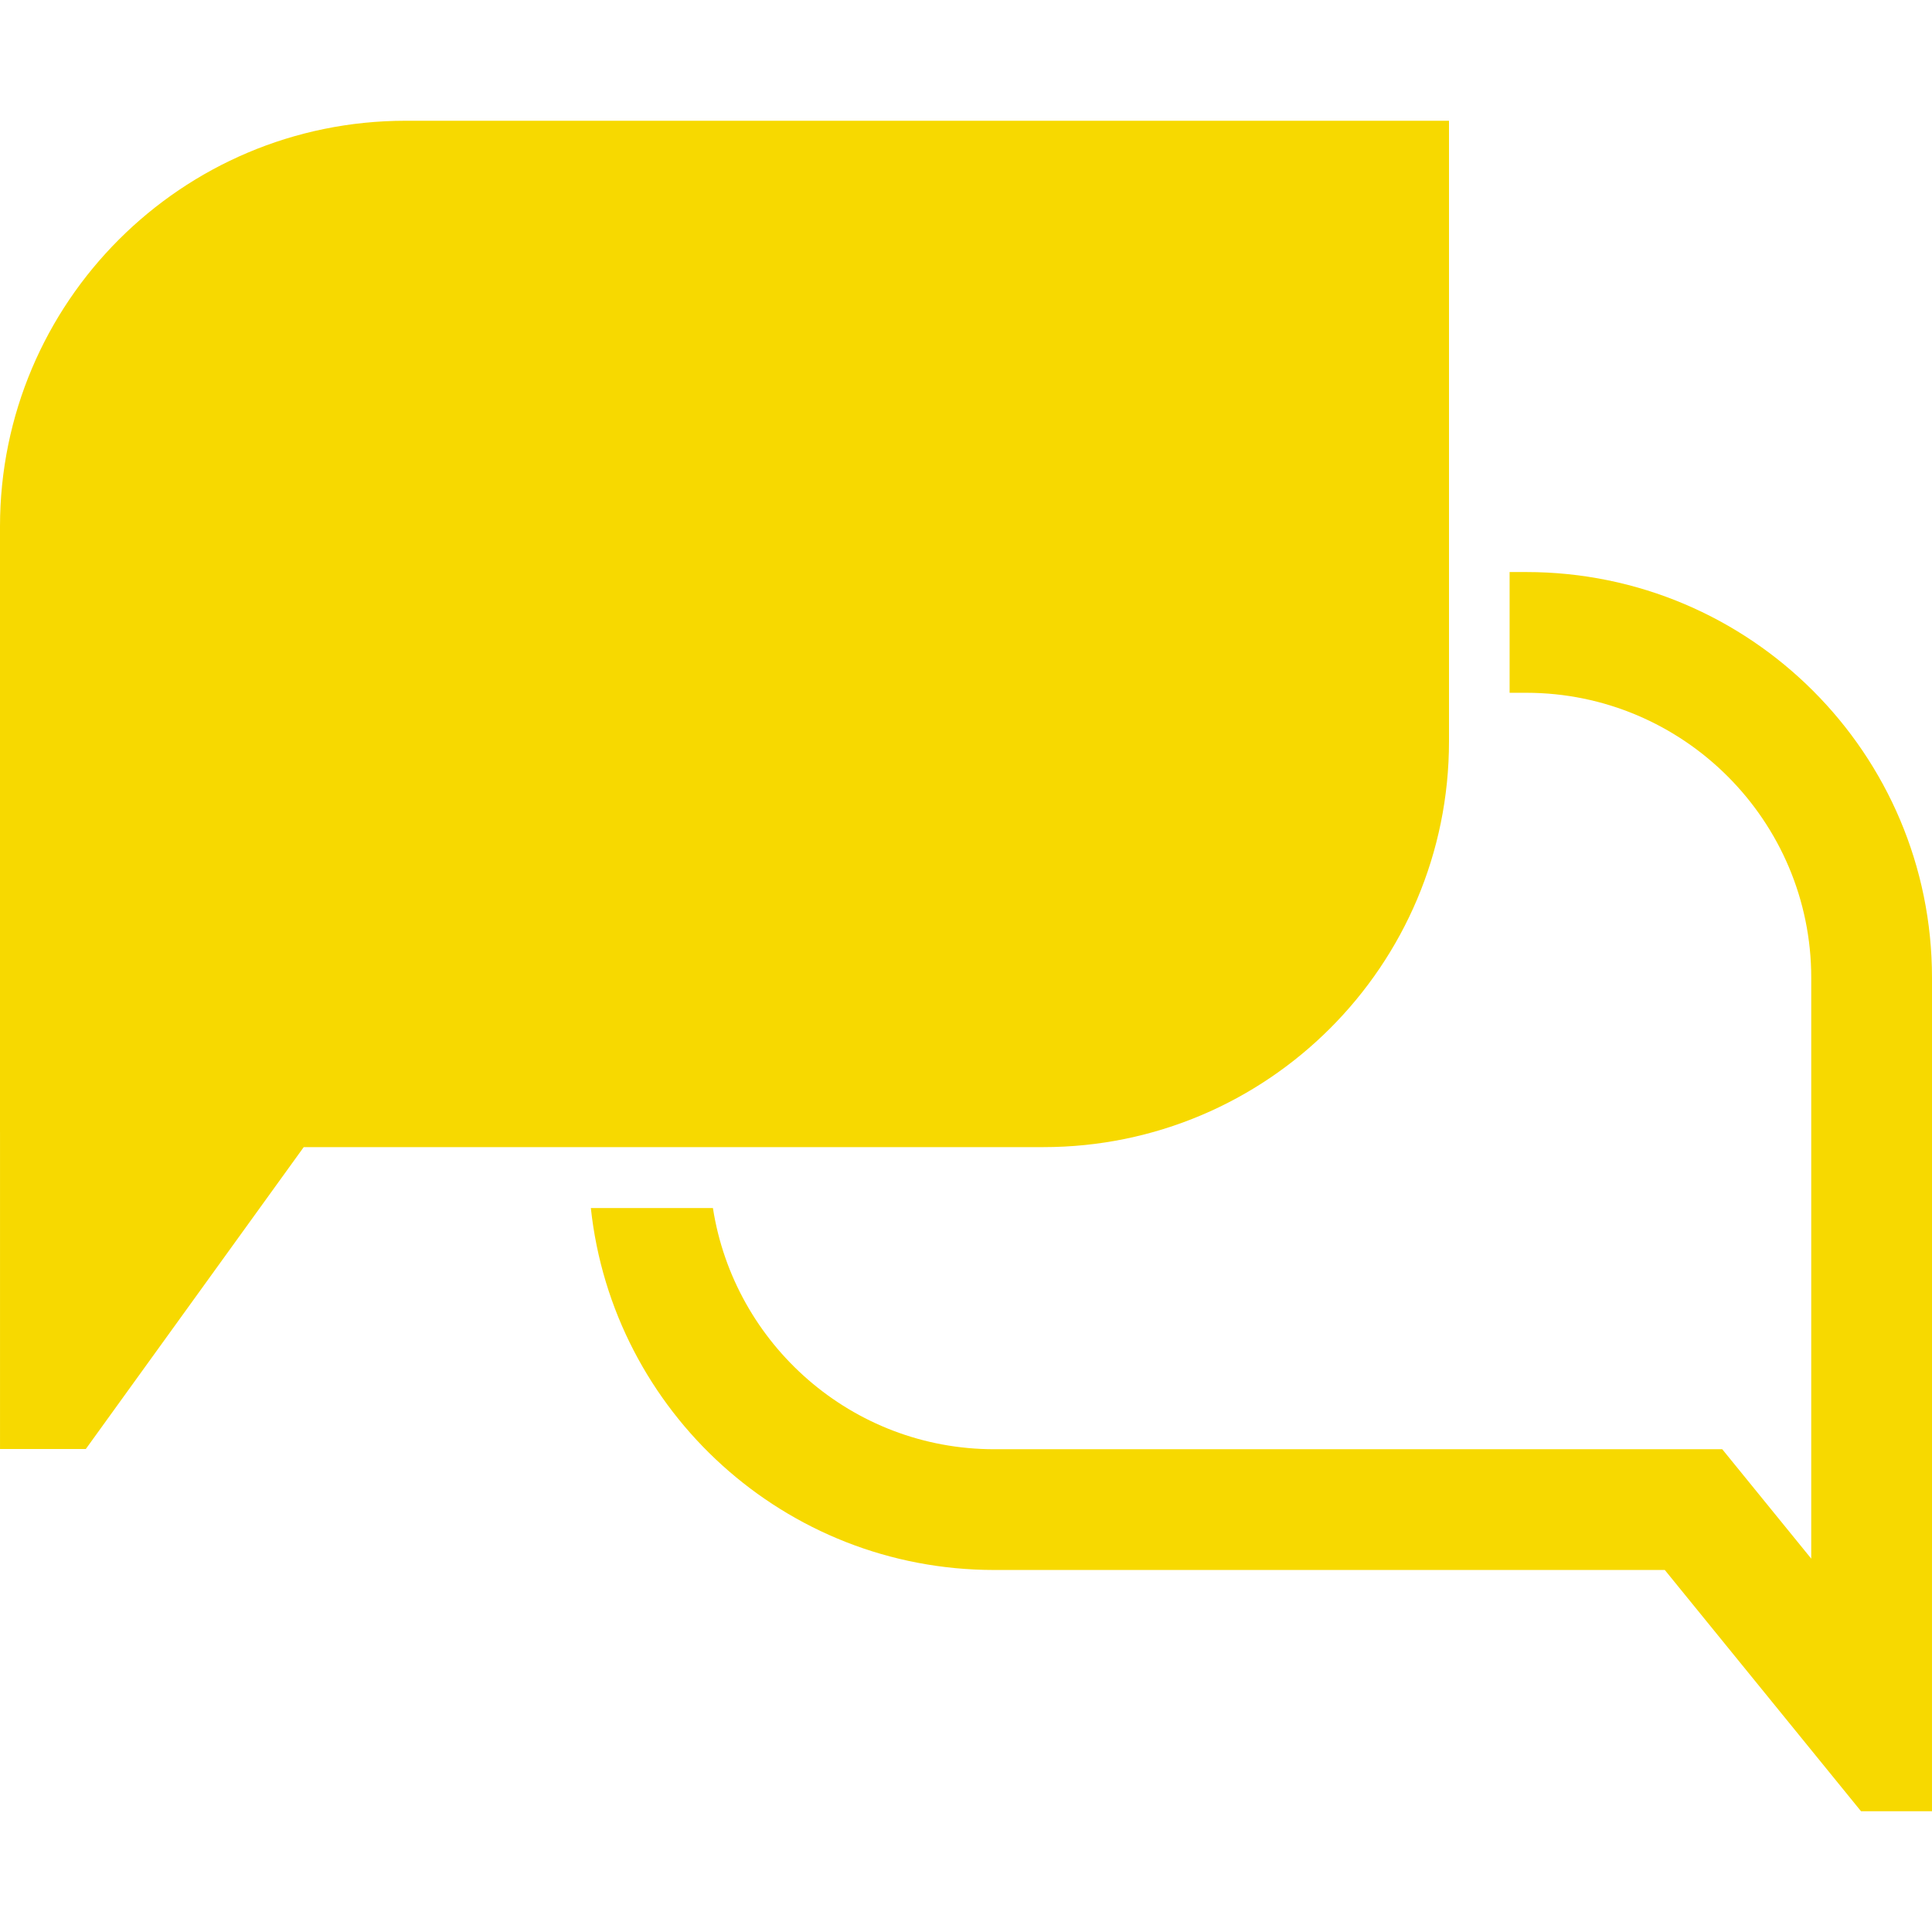 <?xml version="1.0" encoding="utf-8"?>
<!-- Generator: Adobe Illustrator 15.0.2, SVG Export Plug-In . SVG Version: 6.00 Build 0)  -->
<!DOCTYPE svg PUBLIC "-//W3C//DTD SVG 1.1//EN" "http://www.w3.org/Graphics/SVG/1.1/DTD/svg11.dtd">
<svg fill="#f7d900" version="1.1" id="Ebene_1" xmlns="http://www.w3.org/2000/svg" xmlns:xlink="http://www.w3.org/1999/xlink" x="0px" y="0px"
	 width="128px" height="128px" viewBox="0 0 128 128" enable-background="new 0 0 128 128" xml:space="preserve">
<g>
	<path d="M69.121,76C83.967,76,96,63.965,96,49.115V8H26.881C12.035,8,0,20.038,0,34.884v40.127h0.001V96h5.684l14.438-20H69.121z"
		/>
	<path d="M101.115,37.899h-1.1v8h1.1c10.413,0,18.885,8.471,18.885,18.884l-0.001,37.81v0.672l-3.495-4.298l-2.401-2.952h-3.806
		H65.869c-9.422,0-17.231-6.944-18.636-15.979h-8.088c1.449,13.482,12.858,23.979,26.724,23.979h44.428l13,15.984h4.702v-17.406H128
		v-37.81C128,49.938,115.963,37.899,101.115,37.899z"/>
</g>
</svg>
